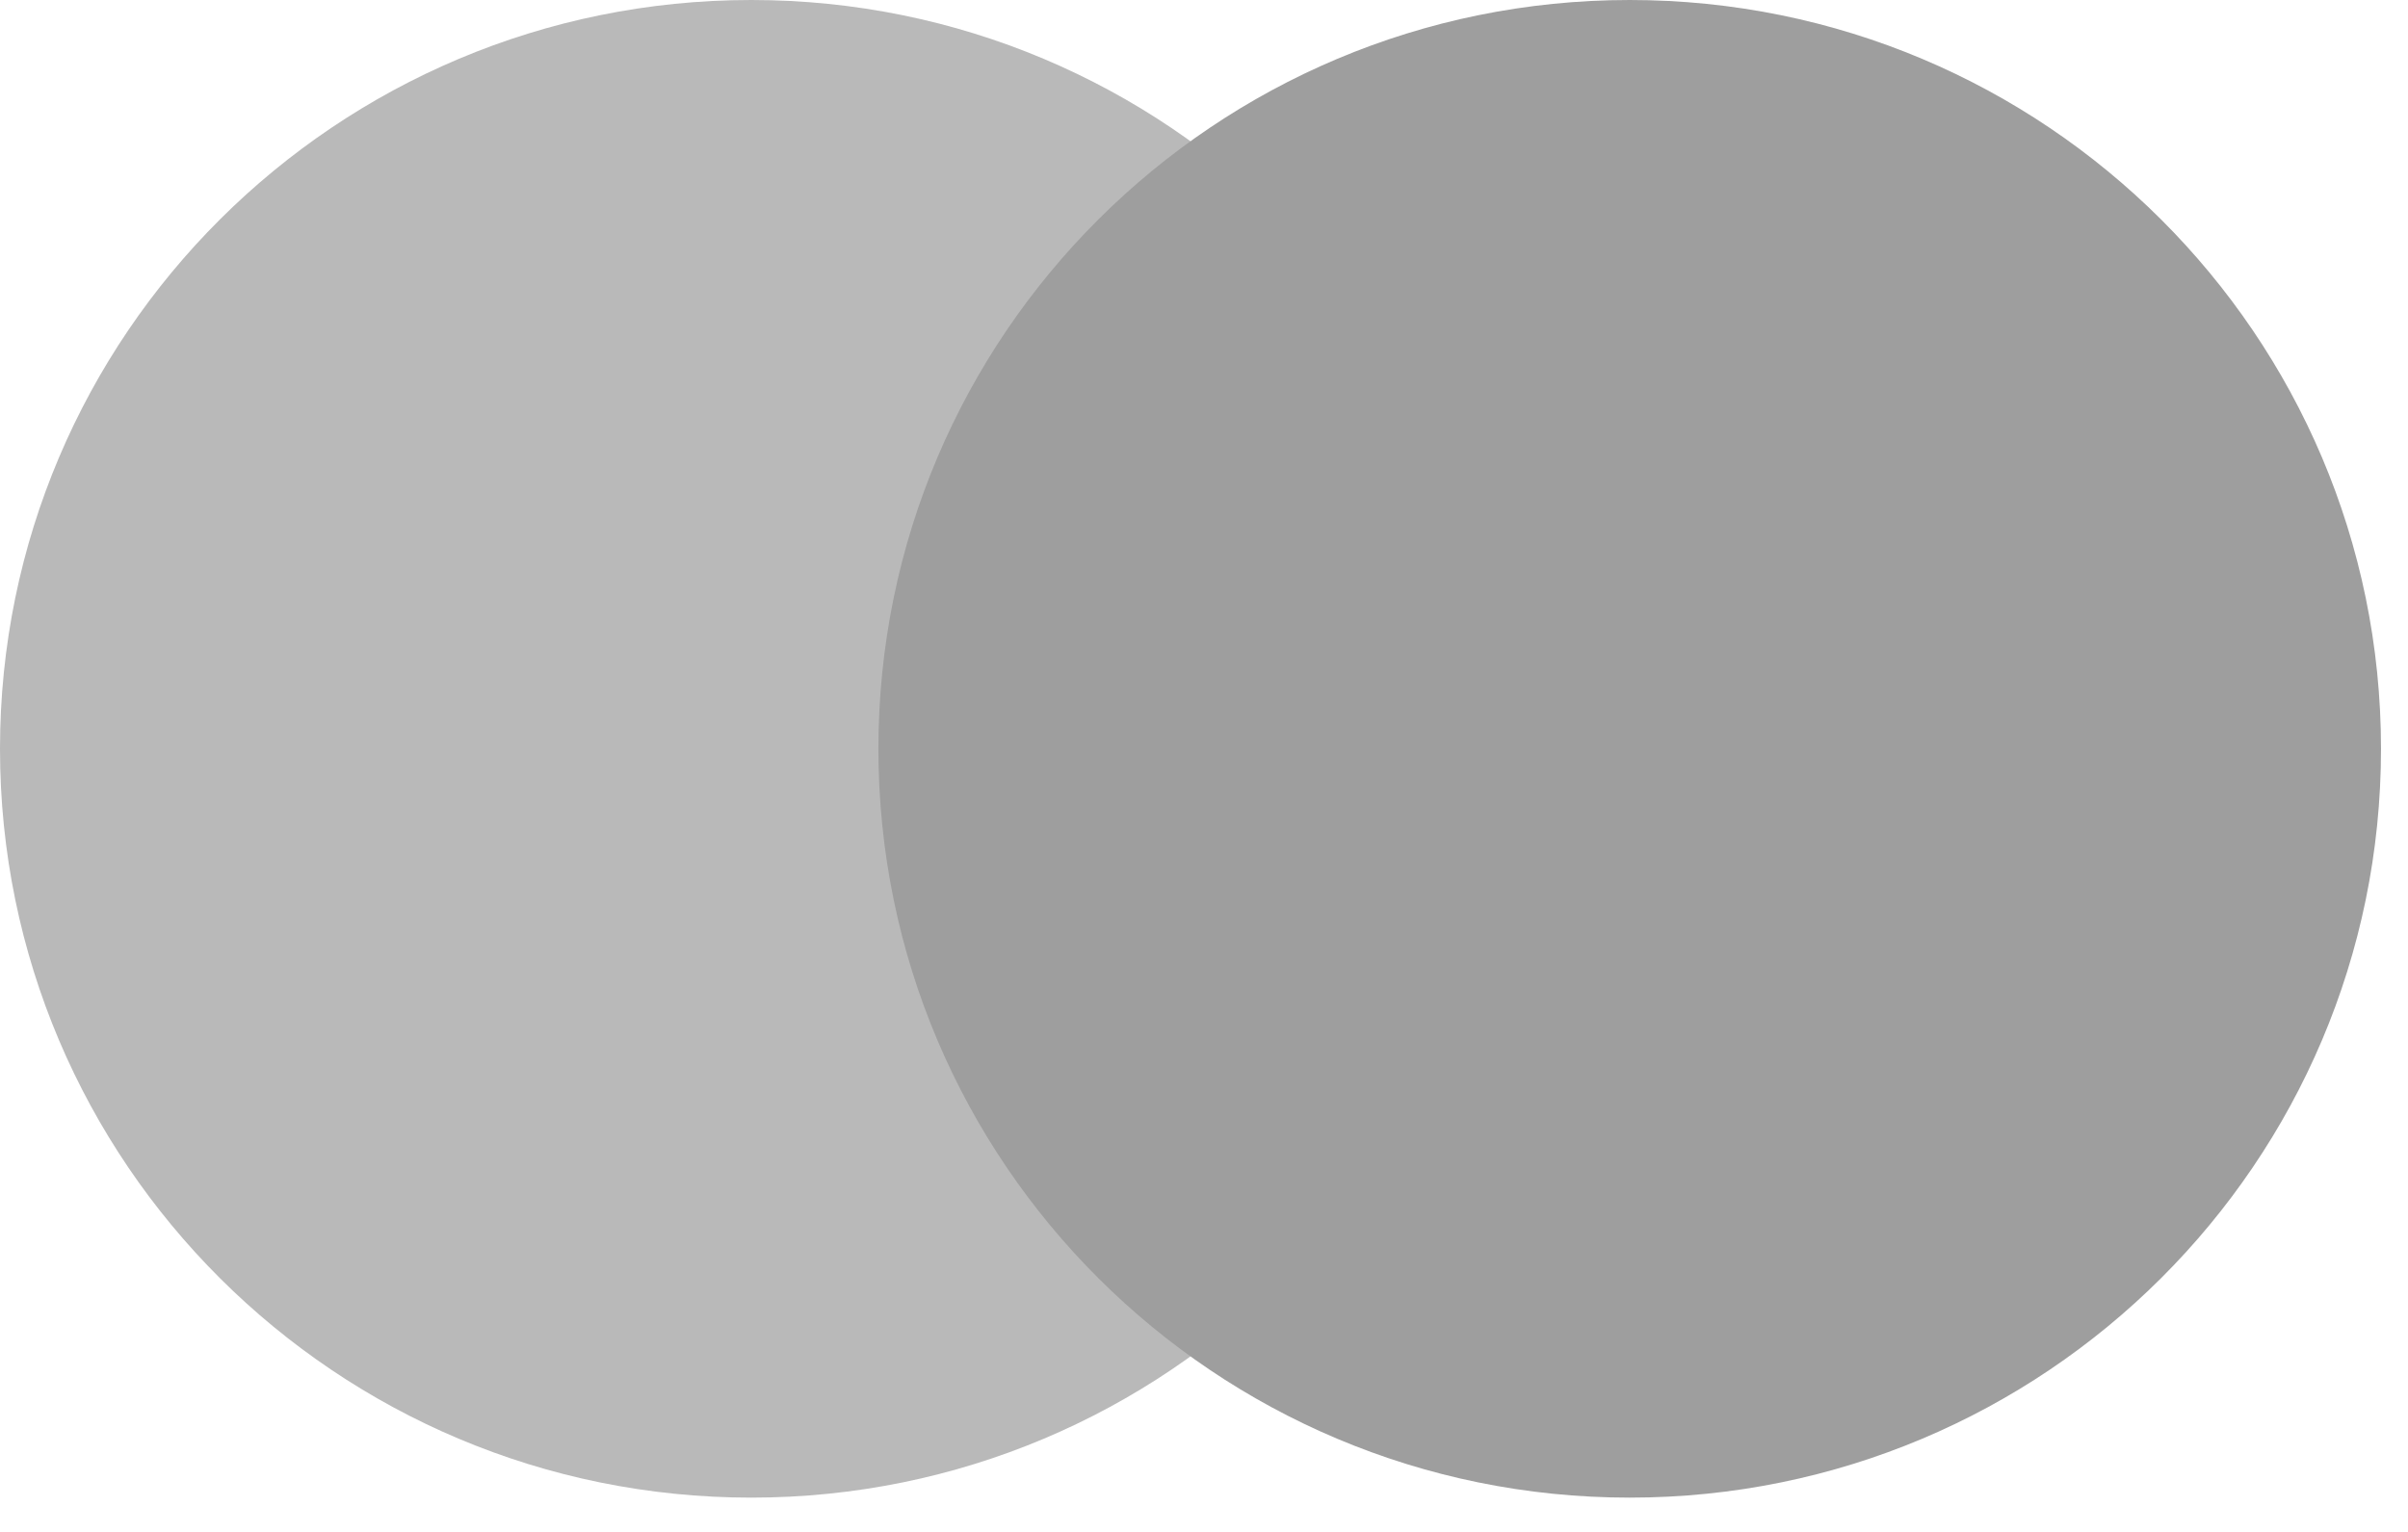 <?xml version="1.0" encoding="UTF-8"?> <svg xmlns="http://www.w3.org/2000/svg" width="33" height="21" viewBox="0 0 33 21" fill="none"> <path d="M10.296 20.53C15.982 20.53 20.592 15.934 20.592 10.265C20.592 4.596 15.982 0 10.296 0C4.61 0 0 4.596 0 10.265C0 15.934 4.61 20.53 10.296 20.53Z" fill="#B9B9B9"></path> <path d="M22.334 20.53C28.02 20.53 32.63 15.934 32.63 10.265C32.63 4.596 28.02 0 22.334 0C16.648 0 12.038 4.596 12.038 10.265C12.038 15.934 16.648 20.53 22.334 20.53Z" fill="#9E9E9E"></path> </svg> 